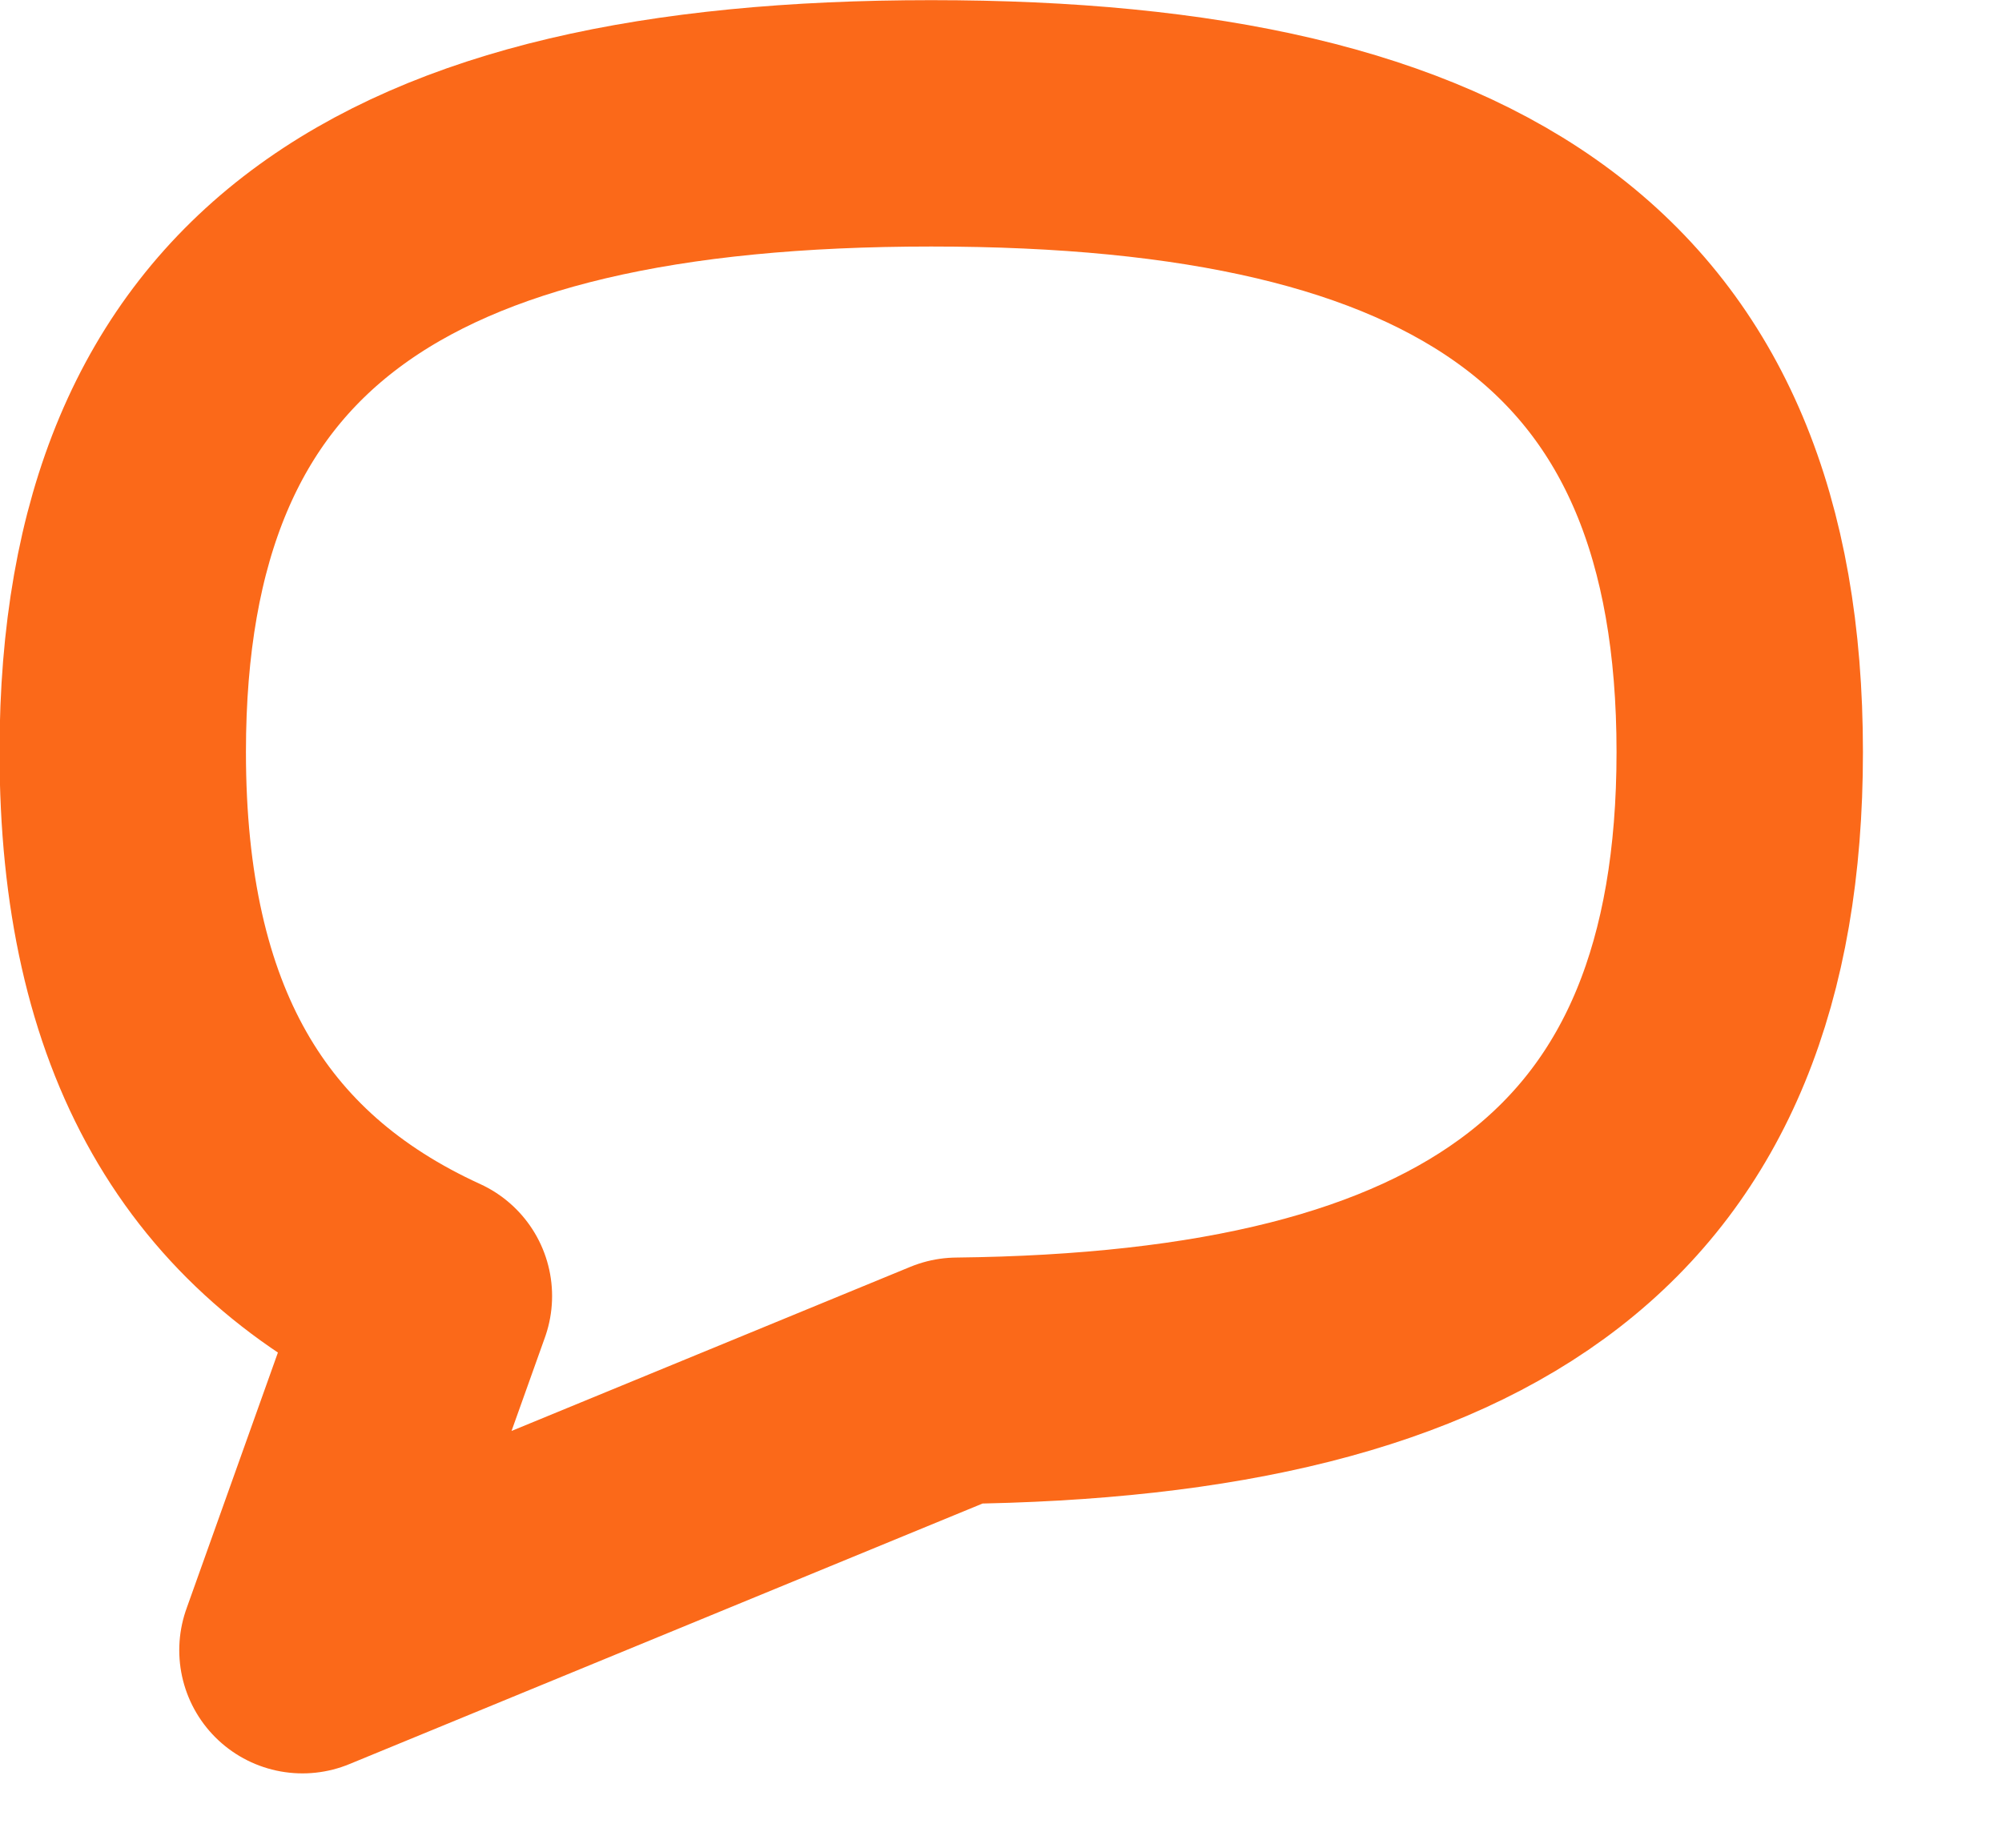 <?xml version="1.0" encoding="UTF-8"?> <svg xmlns="http://www.w3.org/2000/svg" width="13" height="12" viewBox="0 0 13 12" fill="none"><g clip-path="url(#clip0_464_25)"><path d="M6.216 8.967C9.603 8.929 11.297 7.753 11.297 4.884C11.297 1.967 9.547 0.801 6.047 0.801C2.547 0.801 0.797 1.967 0.797 4.884C0.797 6.679 1.46 7.811 2.785 8.417L1.964 10.717L6.216 8.967Z" stroke="#FB6919" stroke-width="1.6" stroke-linecap="round" stroke-linejoin="round"></path></g><defs><clipPath id="clip0_464_25"><rect width="13" height="12" fill="white"></rect></clipPath></defs></svg> 